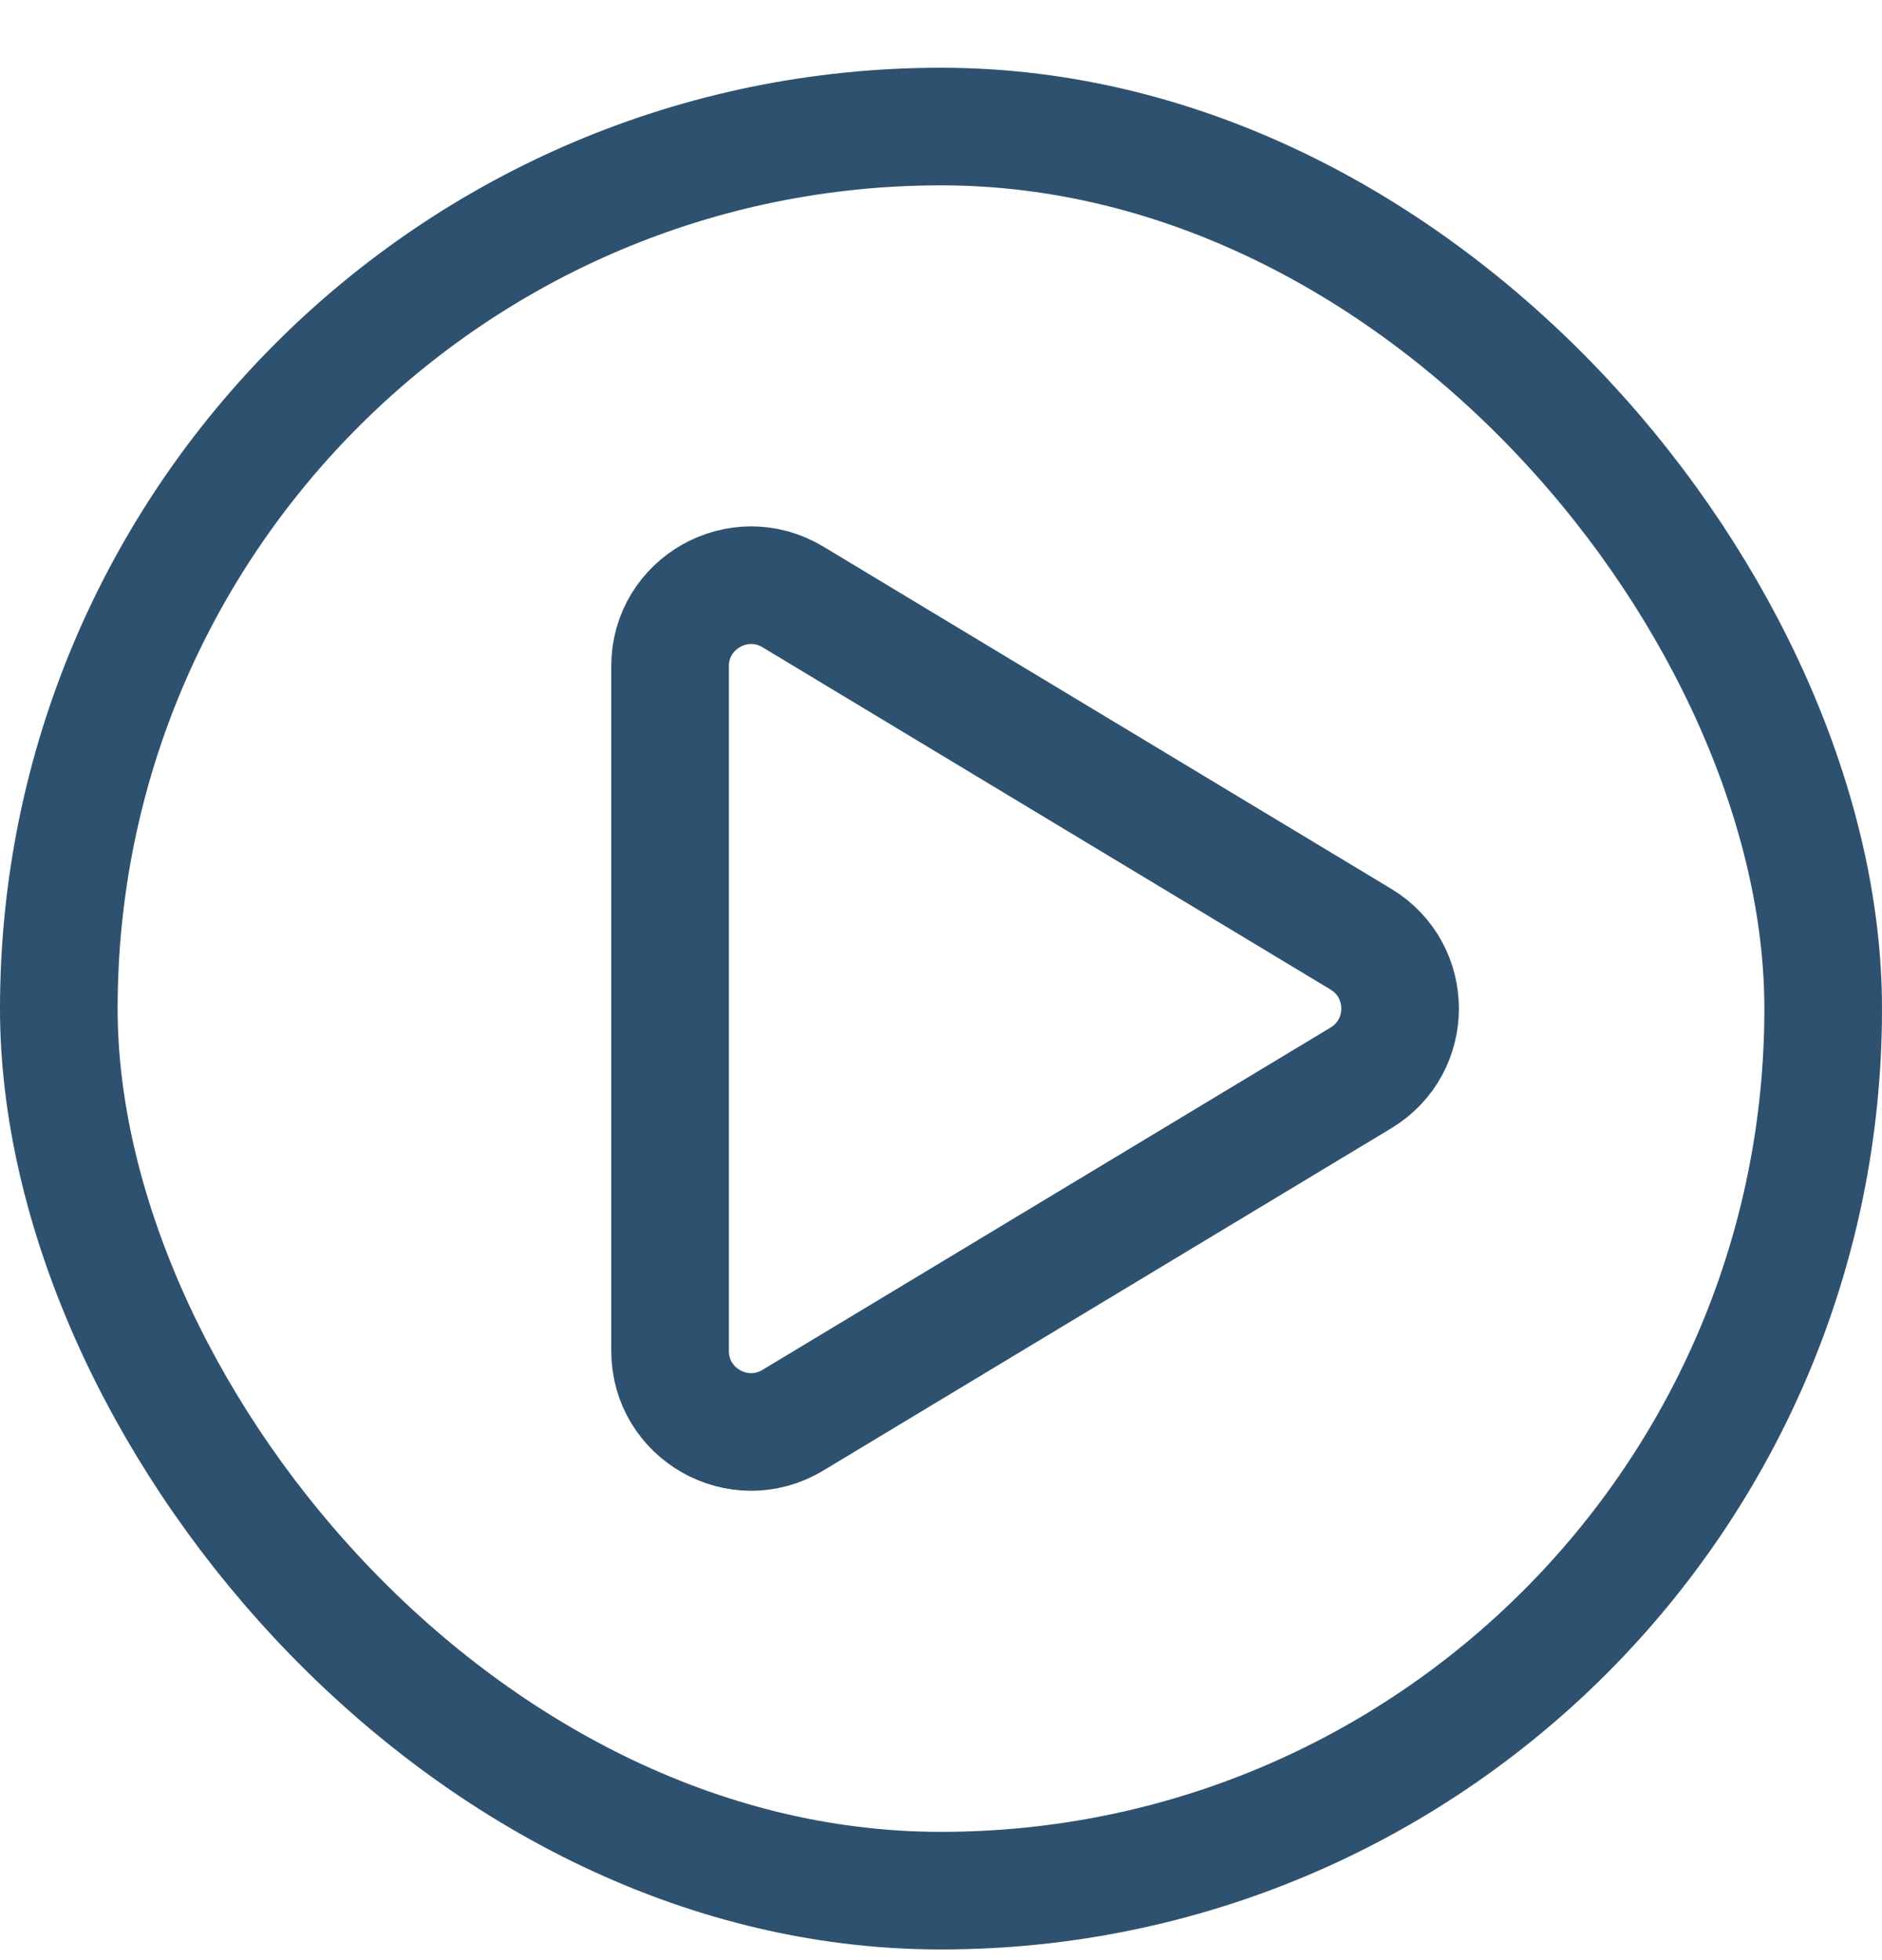 <svg width="24" height="25" viewBox="0 0 24 25" fill="none" xmlns="http://www.w3.org/2000/svg">
<rect x="0.75" y="1.614" width="22.5" height="22.5" rx="11.25" stroke="#2E5170" stroke-width="1.5"/>
<path d="M8.545 8.497C8.545 7.694 9.422 7.199 10.111 7.613L17.355 11.979C18.021 12.381 18.021 13.346 17.355 13.748L10.111 18.114C9.422 18.529 8.545 18.033 8.545 17.23V8.497Z" stroke="#2E5170" stroke-width="1.5" stroke-linecap="round" stroke-linejoin="round"/>
</svg>

